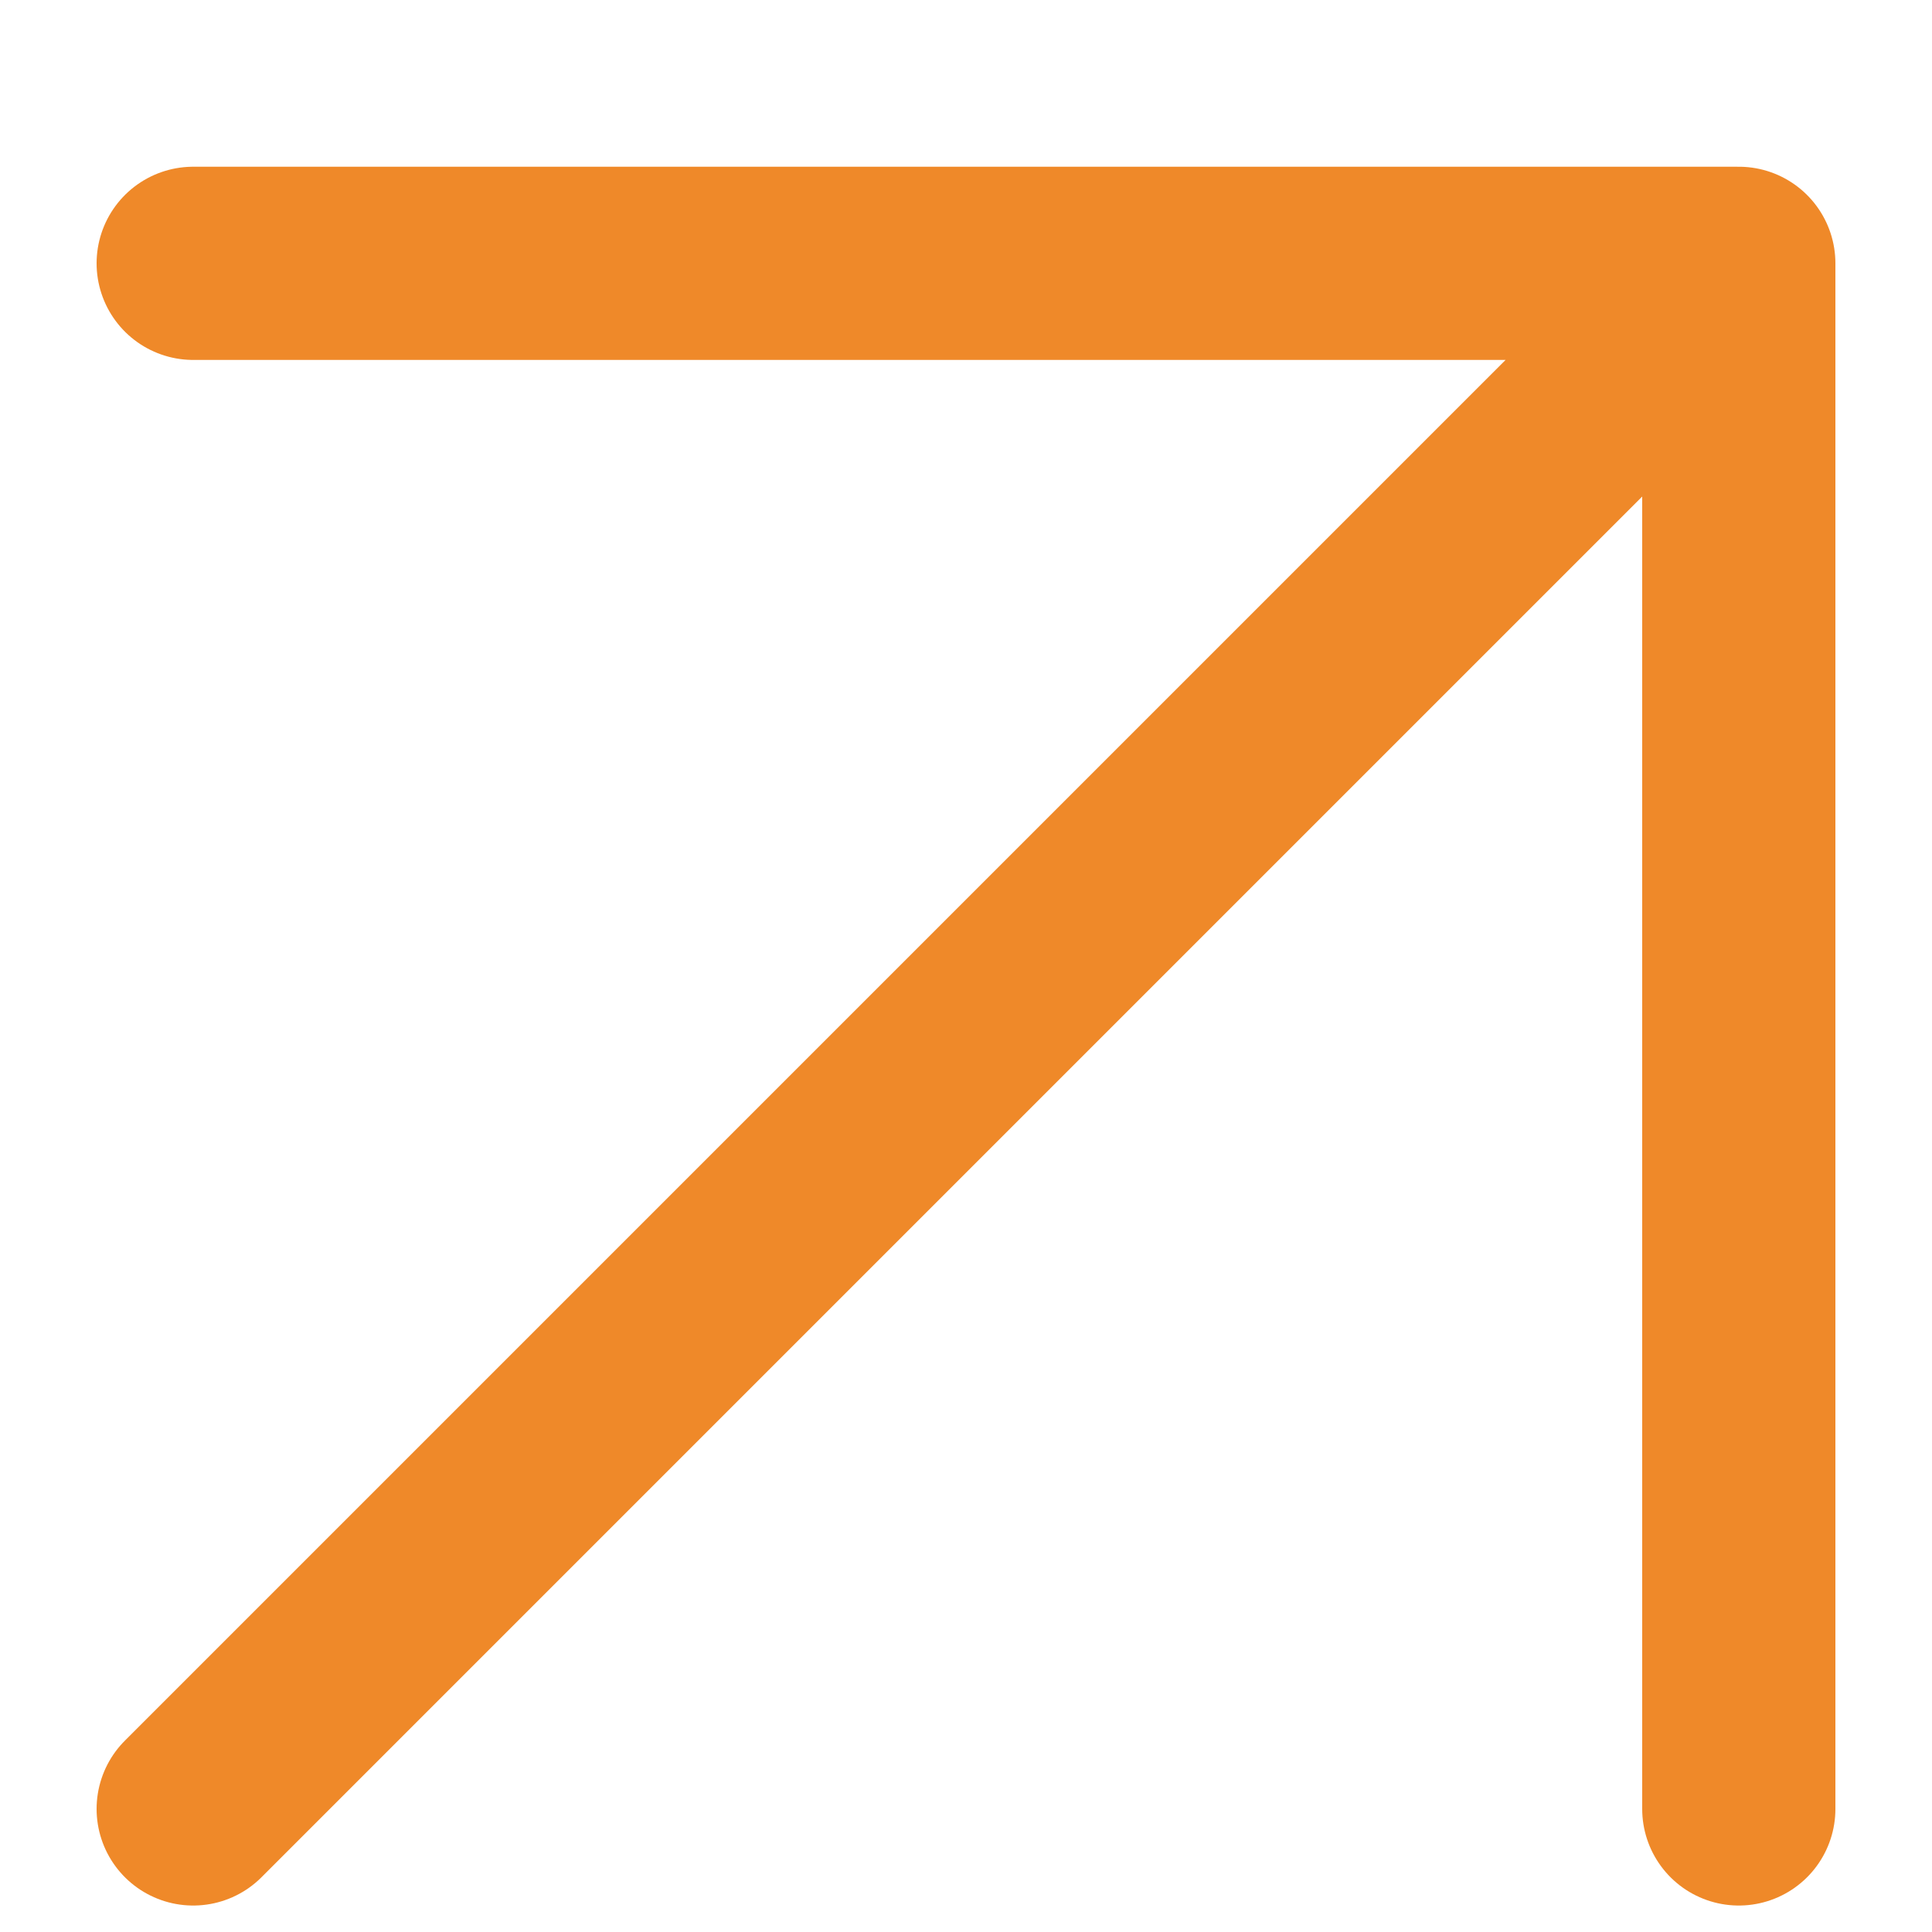 <?xml version="1.0" encoding="UTF-8"?> <svg xmlns="http://www.w3.org/2000/svg" width="10" height="10" viewBox="0 0 10 10" fill="none"><g clip-path="url(#clip0_849_21)"><path d="M1 1.363H9M9 1.363V9.363M9 1.363L1 9.363" stroke="#EF8929" stroke-linecap="round" stroke-linejoin="round"></path></g><defs><clipPath id="clip0_849_21"><rect width="10" height="10" fill="white"></rect></clipPath></defs></svg> 
